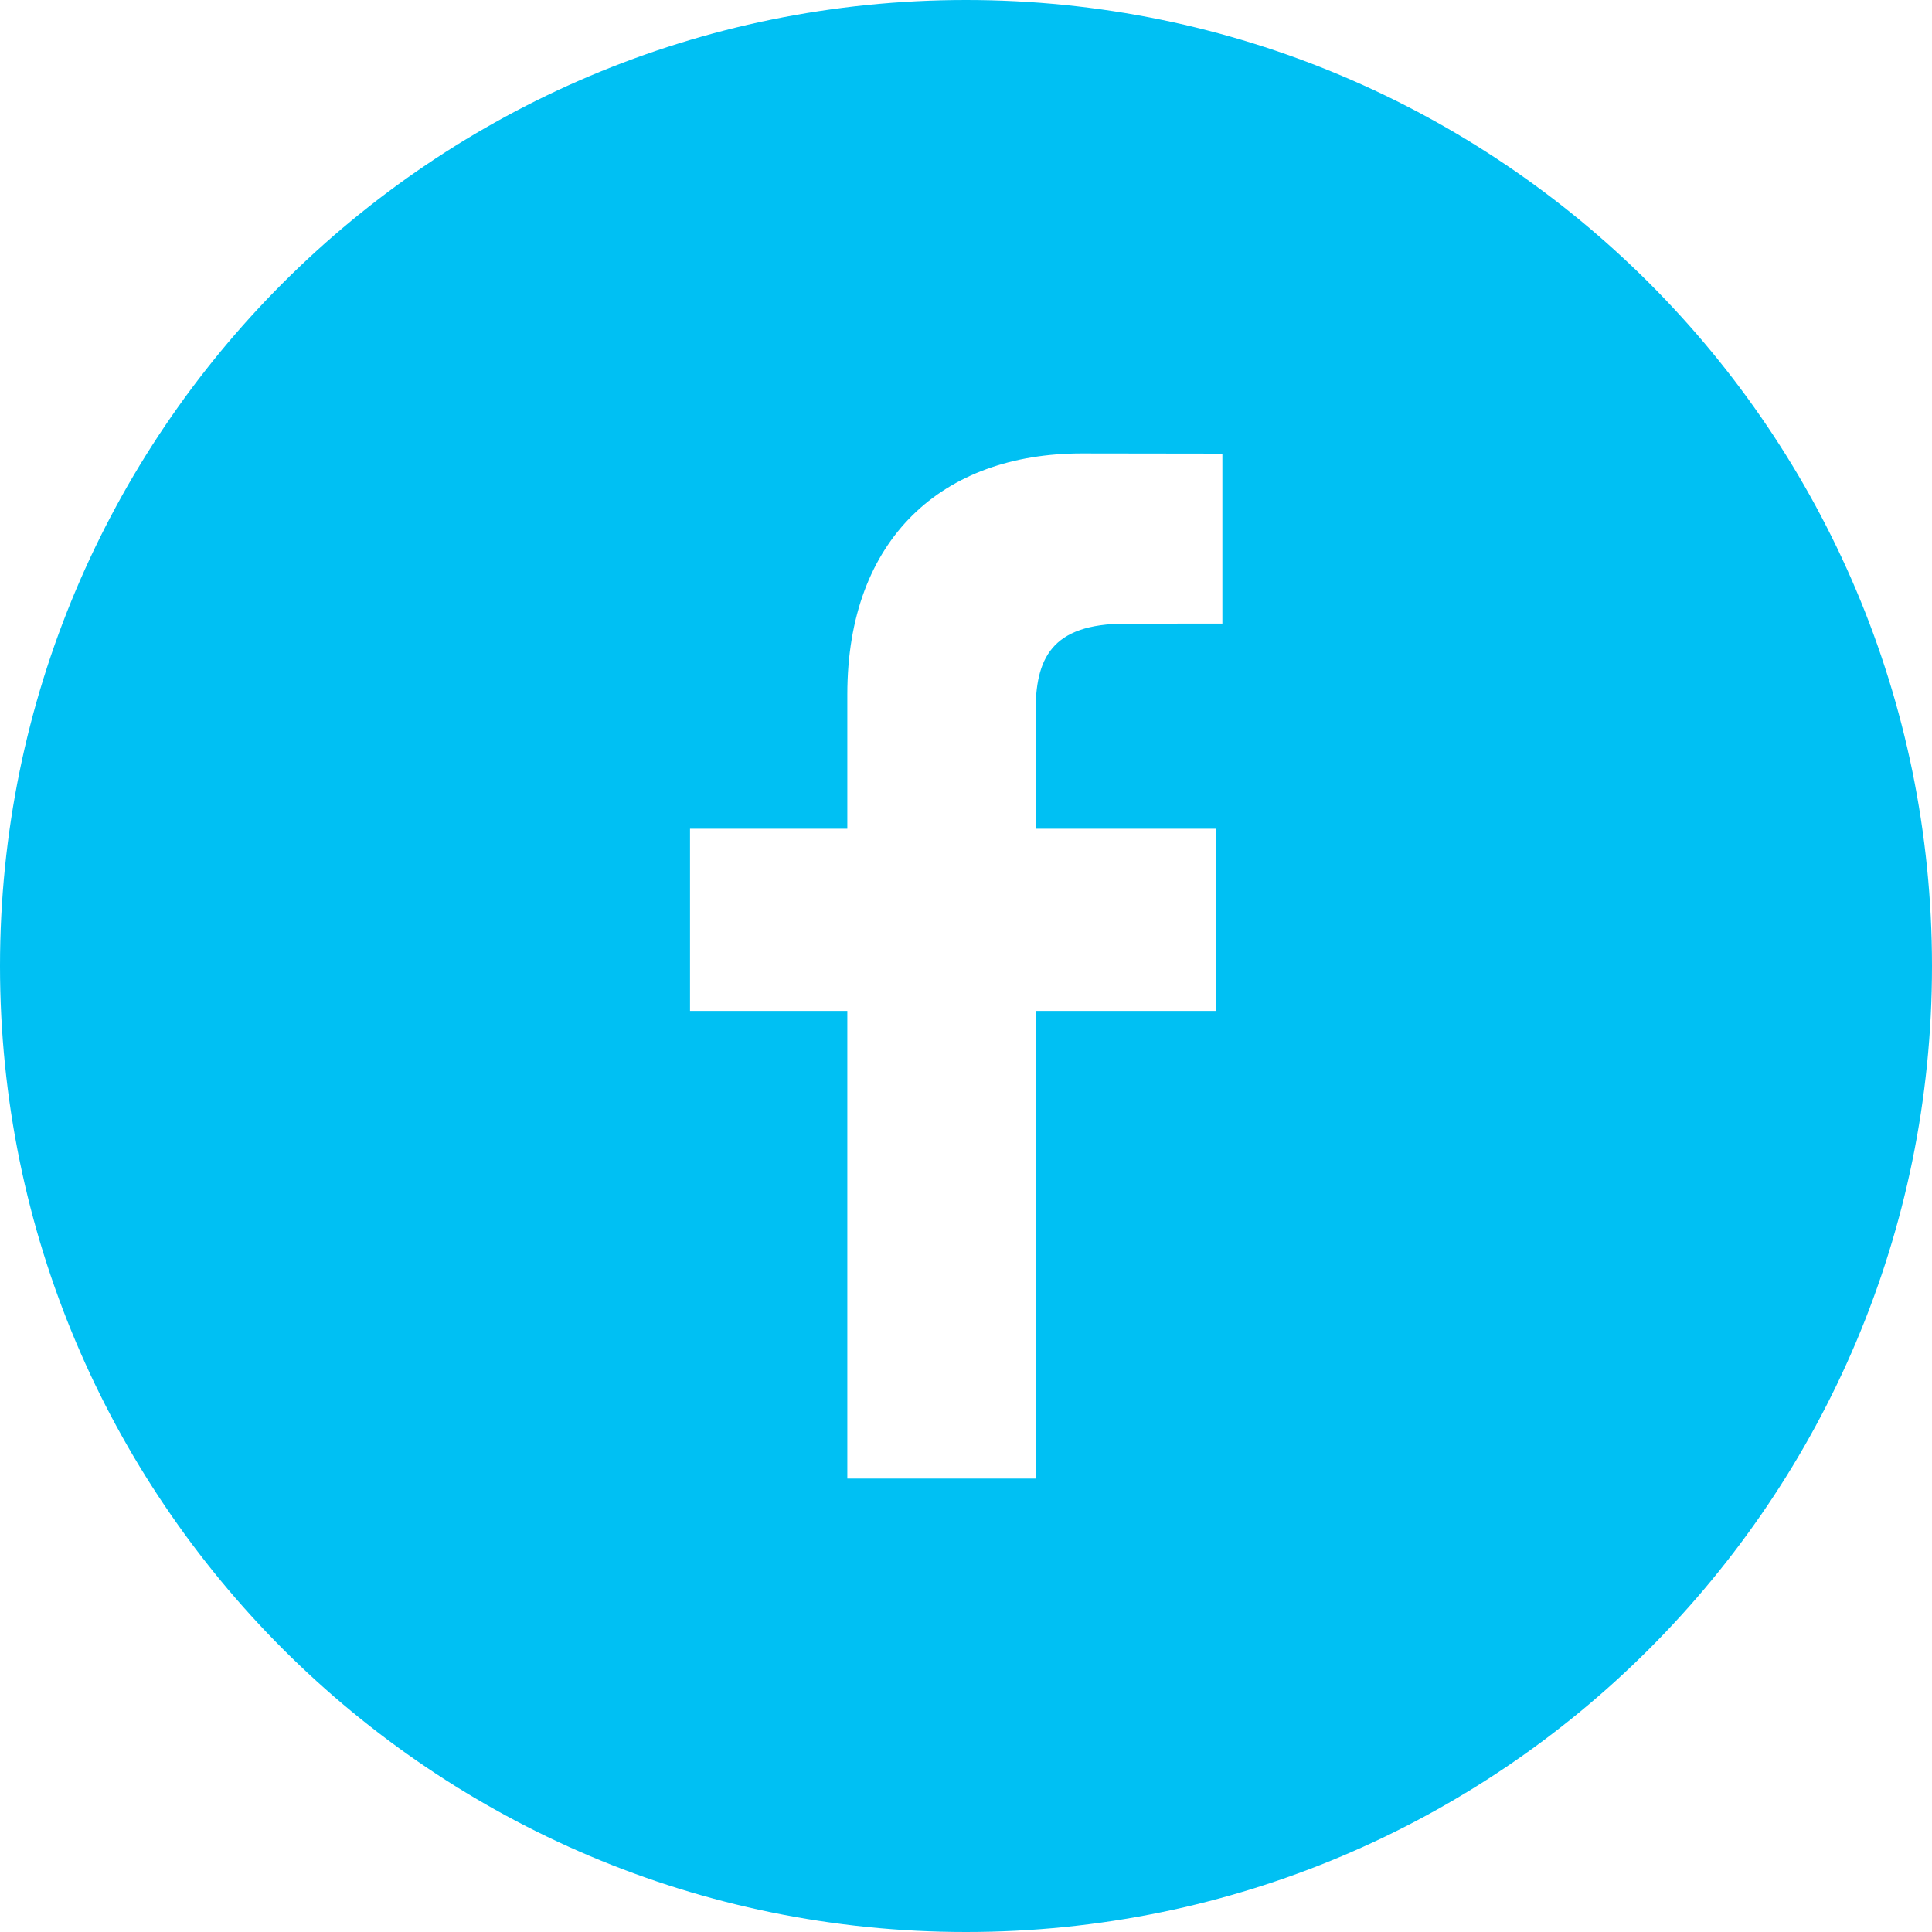 <?xml version="1.0" encoding="UTF-8"?>
<svg width="40px" height="40px" viewBox="0 0 40 40" version="1.1" xmlns="http://www.w3.org/2000/svg" xmlns:xlink="http://www.w3.org/1999/xlink">
    <title>42986B44-1189-4547-83F1-085B8D0D6048</title>
    <g id="Page-1" stroke="none" stroke-width="1" fill="none" fill-rule="evenodd">
        <g id="WhyteCaptial_homepage_1920px" transform="translate(-1347, -3424)" fill="#00C0F3" fill-rule="nonzero">
            <path d="M1367,3424 C1378.046,3424 1387,3432.954 1387,3444 C1387,3455.046 1378.046,3464 1367,3464 C1355.954,3464 1347,3455.046 1347,3444 C1347,3432.954 1355.954,3424 1367,3424 Z M1369.396,3433.388 C1366.516,3433.388 1364.543,3435.146 1364.543,3438.375 L1364.543,3438.375 L1364.543,3441.158 L1361.286,3441.158 L1361.286,3444.93 L1364.543,3444.93 L1364.543,3454.612 L1368.44,3454.612 L1368.44,3444.93 L1372.174,3444.93 L1372.176,3441.158 L1368.44,3441.158 L1368.44,3438.749 C1368.44,3437.656 1368.743,3436.912 1370.31,3436.912 L1370.31,3436.912 L1372.308,3436.911 L1372.308,3433.392 Z" id="icon-facebook-drk"></path>
        </g>
    </g>
</svg>